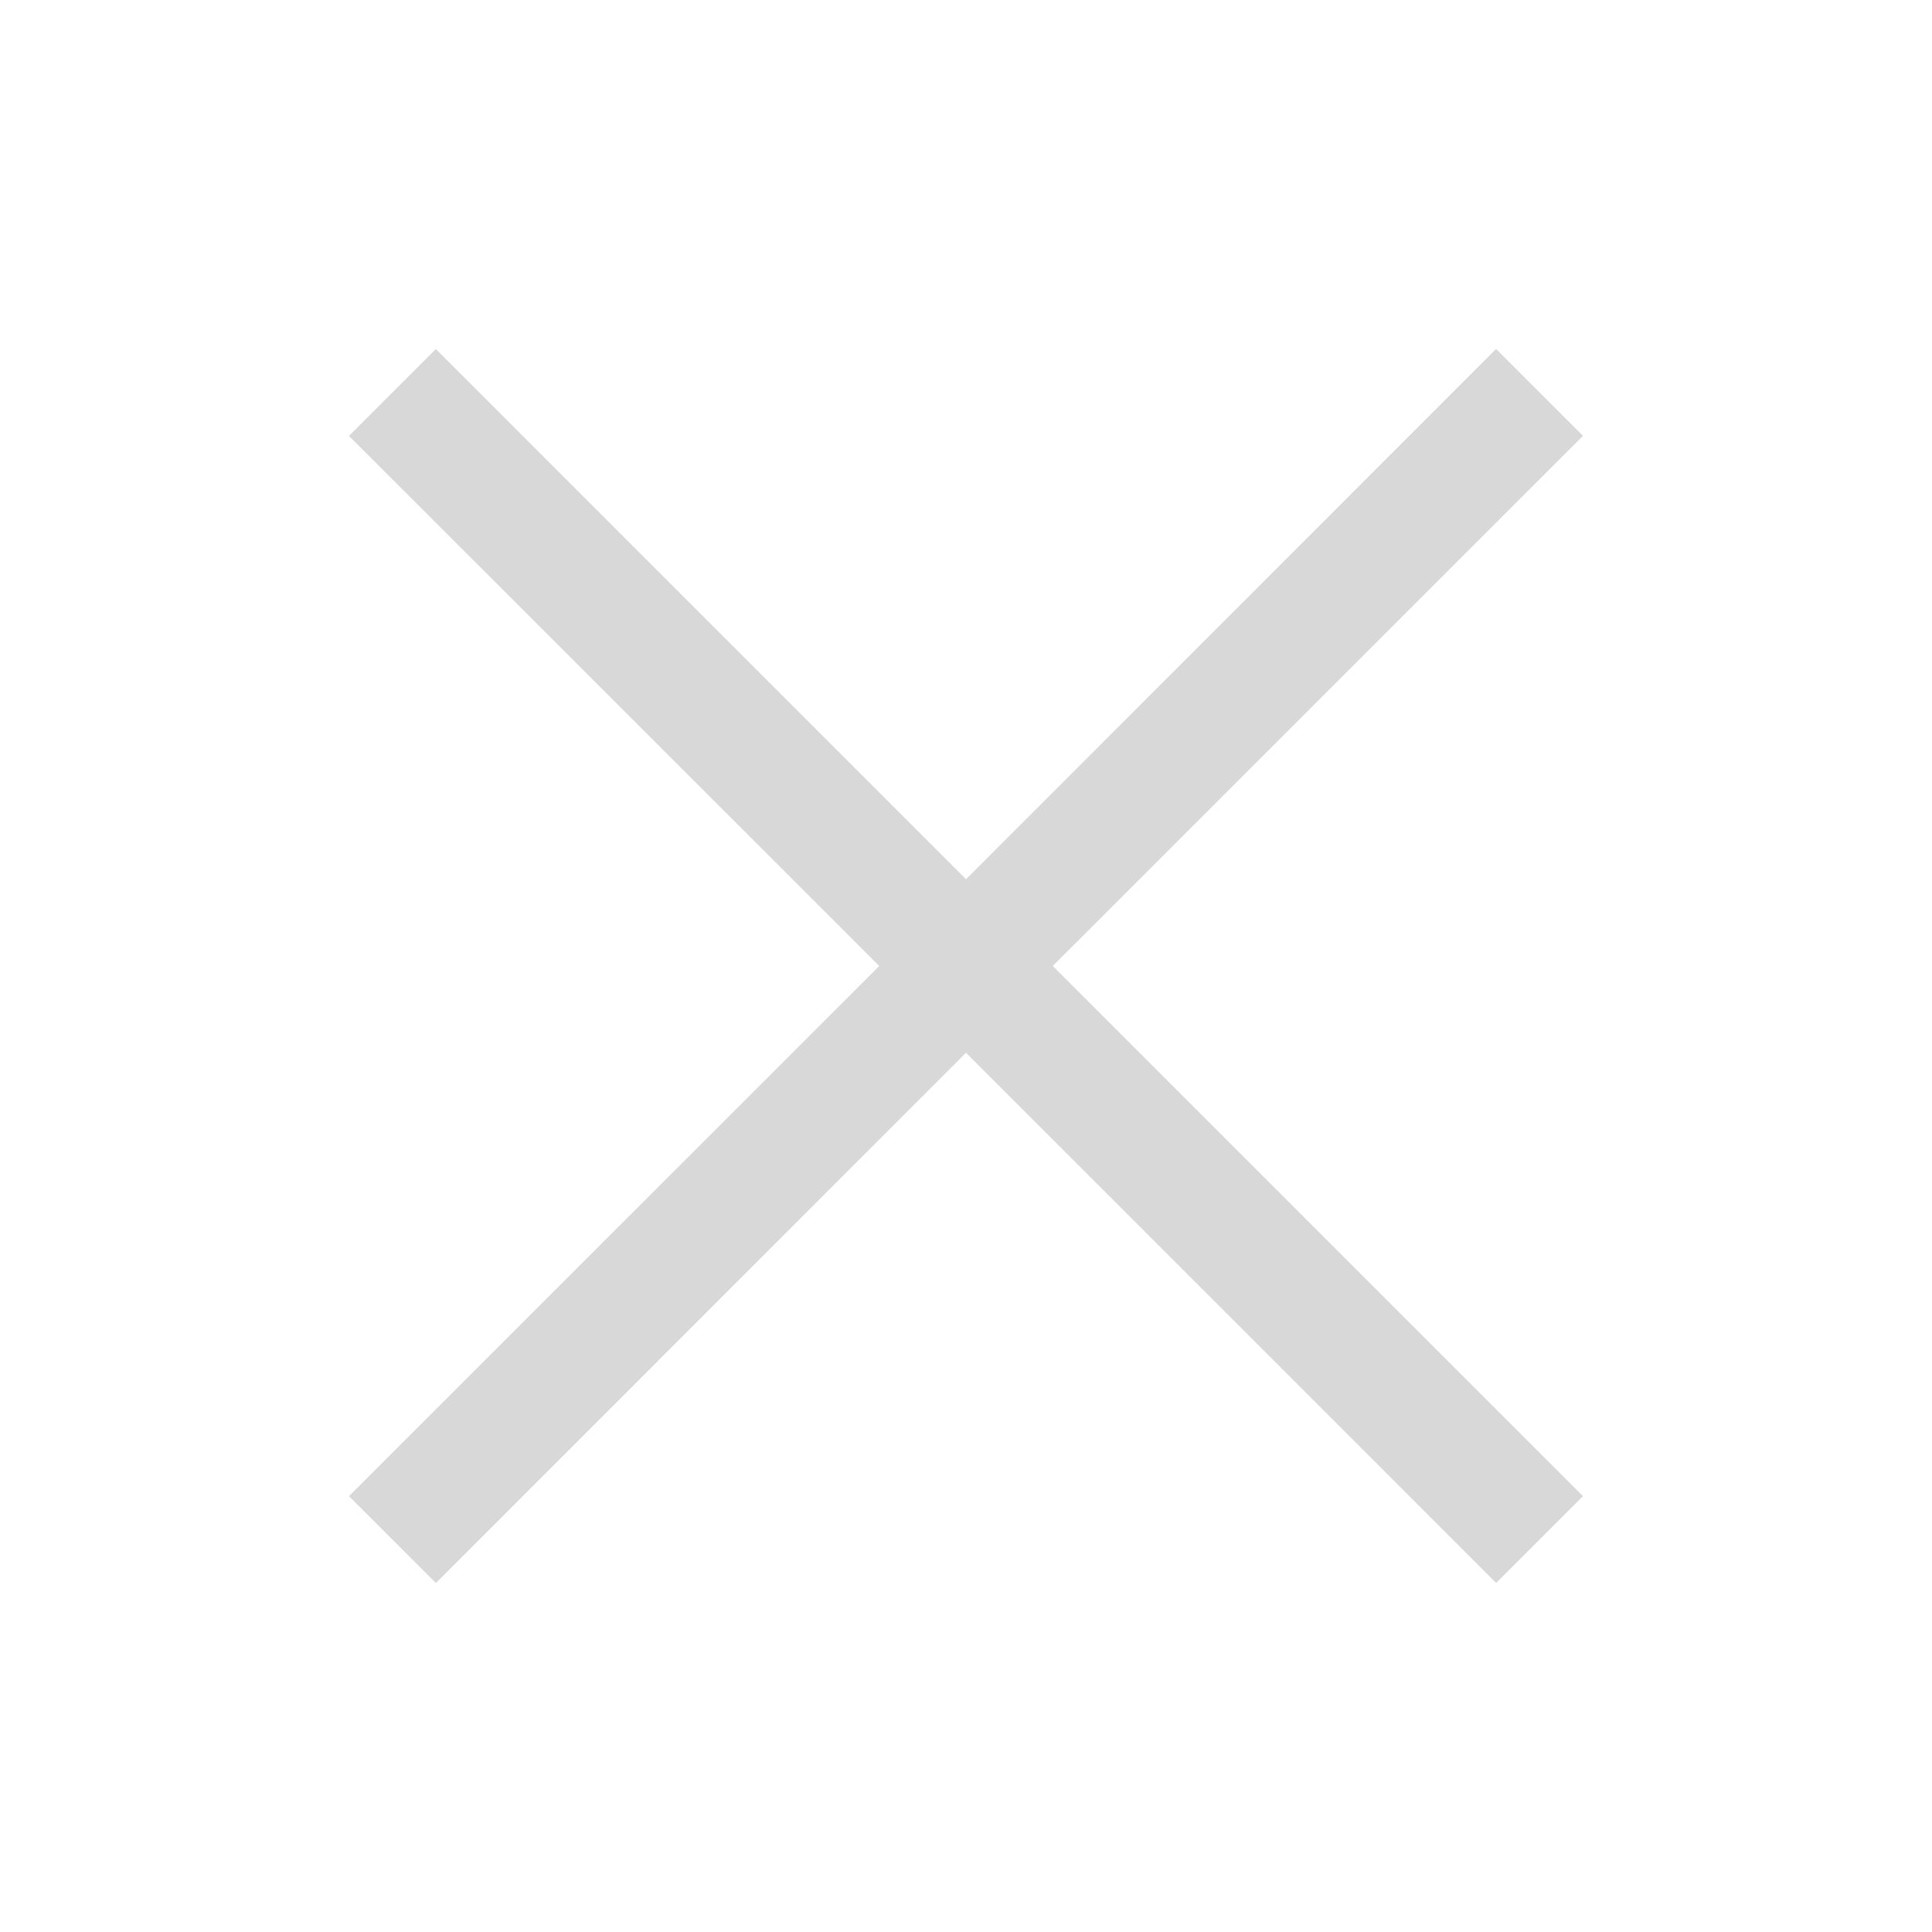 <svg xmlns="http://www.w3.org/2000/svg" width="48" height="48" viewBox="0 0 32 32"><path fill="#d8d8d8" d="M7.219 5.781L5.78 7.22L14.563 16L5.78 24.781l1.44 1.439L16 17.437l8.781 8.782l1.438-1.438L17.437 16l8.782-8.781L24.78 5.78L16 14.563z"/></svg>
